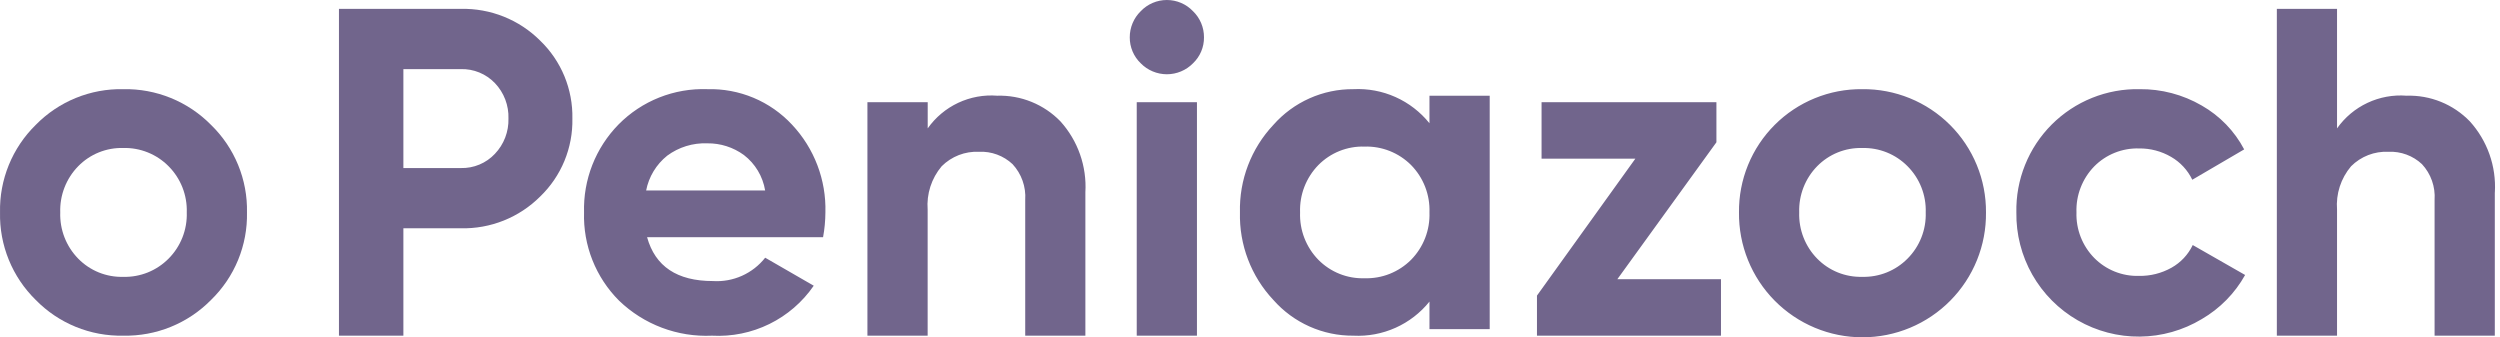 <svg width="252" height="34" viewBox="0 0 252 34" fill="none" xmlns="http://www.w3.org/2000/svg">
<path d="M21.272 30.235C20.12 31.405 18.741 32.328 17.22 32.947C15.699 33.566 14.068 33.868 12.426 33.836C10.787 33.87 9.159 33.568 7.642 32.949C6.124 32.33 4.75 31.406 3.603 30.235C2.432 29.088 1.508 27.714 0.889 26.196C0.27 24.679 -0.032 23.051 0.003 21.412C-0.032 19.773 0.27 18.145 0.889 16.628C1.508 15.11 2.432 13.736 3.603 12.589C4.75 11.418 6.124 10.494 7.642 9.875C9.159 9.256 10.787 8.954 12.426 8.988C14.068 8.956 15.699 9.258 17.22 9.877C18.741 10.496 20.12 11.419 21.272 12.589C22.449 13.732 23.378 15.106 24.002 16.623C24.625 18.142 24.93 19.771 24.896 21.412C24.93 23.053 24.625 24.683 24.002 26.201C23.378 27.718 22.449 29.092 21.272 30.235ZM7.885 26.072C8.474 26.674 9.182 27.148 9.964 27.464C10.745 27.779 11.584 27.93 12.426 27.907C13.272 27.929 14.113 27.777 14.898 27.462C15.683 27.146 16.395 26.673 16.991 26.072C17.599 25.462 18.075 24.734 18.39 23.933C18.706 23.131 18.854 22.274 18.826 21.413C18.854 20.553 18.706 19.696 18.39 18.894C18.075 18.093 17.599 17.365 16.991 16.755C16.396 16.153 15.684 15.68 14.899 15.364C14.114 15.048 13.272 14.896 12.426 14.917C11.584 14.894 10.745 15.045 9.964 15.361C9.182 15.677 8.474 16.151 7.885 16.754C7.284 17.367 6.813 18.097 6.502 18.897C6.19 19.698 6.044 20.553 6.073 21.412C6.044 22.271 6.19 23.127 6.501 23.928C6.813 24.729 7.283 25.458 7.885 26.072Z" fill="#71658C"/>
<path d="M46.452 0.894H34.167V33.836H40.661V23.011H46.452C47.932 23.046 49.404 22.78 50.778 22.23C52.153 21.68 53.401 20.857 54.449 19.811C55.503 18.796 56.335 17.573 56.894 16.221C57.453 14.868 57.726 13.415 57.696 11.952C57.725 10.489 57.452 9.036 56.894 7.684C56.335 6.332 55.503 5.11 54.449 4.095C53.401 3.049 52.153 2.226 50.778 1.676C49.404 1.126 47.932 0.86 46.452 0.894ZM49.888 15.505C49.449 15.973 48.916 16.343 48.323 16.59C47.731 16.837 47.093 16.956 46.452 16.94H40.661V6.966H46.452C47.091 6.949 47.727 7.065 48.319 7.308C48.911 7.551 49.445 7.916 49.888 8.378C50.342 8.853 50.696 9.414 50.93 10.028C51.164 10.642 51.274 11.297 51.252 11.954C51.27 12.607 51.158 13.256 50.924 13.866C50.69 14.476 50.338 15.032 49.888 15.505ZM71.296 8.988C69.641 8.93 67.992 9.216 66.453 9.827C64.913 10.439 63.518 11.363 62.354 12.541C61.207 13.709 60.307 15.097 59.708 16.621C59.11 18.146 58.826 19.775 58.872 21.412C58.822 23.057 59.11 24.695 59.717 26.224C60.324 27.754 61.238 29.143 62.402 30.306C63.641 31.5 65.11 32.429 66.721 33.035C68.331 33.642 70.047 33.915 71.766 33.836C73.764 33.946 75.757 33.541 77.554 32.659C79.35 31.777 80.89 30.448 82.025 28.8L77.131 25.977C76.508 26.766 75.704 27.393 74.785 27.803C73.868 28.213 72.864 28.393 71.86 28.33C68.252 28.33 66.041 26.855 65.225 23.907H82.966C83.117 23.084 83.196 22.249 83.201 21.412C83.291 18.135 82.081 14.955 79.836 12.566C78.748 11.396 77.424 10.473 75.951 9.856C74.478 9.24 72.89 8.944 71.294 8.99M65.13 19.202C65.399 17.819 66.151 16.576 67.251 15.695C68.417 14.831 69.844 14.391 71.294 14.448C72.619 14.431 73.914 14.844 74.985 15.625C76.127 16.502 76.892 17.78 77.126 19.2L65.13 19.202ZM106.893 12.235C107.765 13.201 108.436 14.331 108.867 15.559C109.299 16.787 109.482 18.089 109.406 19.388V33.836H103.342V20.148C103.386 19.492 103.295 18.835 103.076 18.216C102.857 17.597 102.513 17.029 102.067 16.547C101.616 16.123 101.083 15.794 100.502 15.58C99.921 15.365 99.302 15.27 98.683 15.3C97.989 15.268 97.295 15.381 96.647 15.632C95.999 15.884 95.41 16.268 94.919 16.76C93.892 17.977 93.385 19.549 93.507 21.137V33.836H87.436V10.305H93.513V12.941C94.296 11.831 95.354 10.944 96.583 10.366C97.812 9.789 99.17 9.541 100.524 9.647C101.707 9.613 102.885 9.825 103.981 10.271C105.077 10.716 106.069 11.385 106.893 12.235ZM120.256 1.13C120.609 1.471 120.889 1.881 121.079 2.334C121.269 2.786 121.365 3.273 121.362 3.764C121.367 4.252 121.272 4.737 121.081 5.186C120.891 5.636 120.61 6.042 120.256 6.379C119.913 6.729 119.503 7.007 119.05 7.197C118.598 7.387 118.112 7.485 117.621 7.485C117.13 7.485 116.644 7.387 116.192 7.197C115.739 7.007 115.329 6.729 114.986 6.379C114.633 6.041 114.353 5.635 114.163 5.185C113.973 4.736 113.877 4.252 113.88 3.764C113.878 3.273 113.976 2.787 114.165 2.335C114.355 1.882 114.634 1.472 114.986 1.13C115.326 0.773 115.734 0.488 116.187 0.294C116.64 0.1 117.128 0 117.621 0C118.114 0 118.602 0.1 119.055 0.294C119.508 0.488 119.916 0.773 120.256 1.13ZM114.583 10.305H120.653V33.836H114.583V10.305ZM144.09 12.424C143.174 11.286 142.002 10.381 140.669 9.784C139.336 9.187 137.88 8.914 136.422 8.988C134.898 8.976 133.389 9.291 131.997 9.913C130.606 10.534 129.364 11.446 128.355 12.589C126.115 14.972 124.905 18.142 124.987 21.412C124.905 24.682 126.115 27.852 128.355 30.235C129.364 31.378 130.606 32.29 131.997 32.911C133.389 33.532 134.898 33.848 136.422 33.836C137.881 33.91 139.336 33.638 140.67 33.04C142.003 32.443 143.176 31.538 144.091 30.4V33.176H150.162V9.648H144.09V12.424ZM142.235 26.189C141.622 26.802 140.89 27.283 140.084 27.603C139.278 27.923 138.415 28.074 137.549 28.048C136.687 28.076 135.828 27.925 135.027 27.605C134.226 27.285 133.5 26.803 132.893 26.189C132.278 25.559 131.798 24.811 131.48 23.99C131.163 23.169 131.016 22.292 131.048 21.412C131.016 20.532 131.163 19.655 131.48 18.834C131.798 18.013 132.278 17.265 132.893 16.635C133.5 16.021 134.226 15.539 135.027 15.219C135.828 14.899 136.687 14.748 137.549 14.776C138.415 14.75 139.278 14.901 140.084 15.221C140.89 15.541 141.622 16.022 142.235 16.635C142.853 17.263 143.336 18.011 143.655 18.832C143.974 19.654 144.122 20.532 144.09 21.412C144.122 22.293 143.974 23.17 143.655 23.992C143.336 24.813 142.853 25.561 142.235 26.189ZM163.028 28.145H173.475V33.836H154.926V29.797L164.843 15.995H155.389V10.305H173.015V14.342L163.028 28.145ZM187.713 8.988C186.077 8.971 184.454 9.28 182.939 9.899C181.423 10.517 180.047 11.431 178.89 12.588C177.733 13.745 176.818 15.122 176.2 16.637C175.582 18.152 175.272 19.776 175.29 21.412C175.272 23.058 175.58 24.692 176.198 26.219C176.815 27.745 177.729 29.134 178.887 30.305C180.045 31.475 181.423 32.405 182.943 33.039C184.462 33.673 186.092 34 187.739 34C189.385 34 191.016 33.673 192.535 33.039C194.055 32.405 195.433 31.475 196.591 30.305C197.749 29.134 198.663 27.745 199.28 26.219C199.898 24.692 200.206 23.058 200.188 21.412C200.199 19.773 199.884 18.148 199.26 16.633C198.637 15.117 197.718 13.741 196.556 12.584C195.395 11.427 194.015 10.514 192.497 9.896C190.978 9.279 189.352 8.97 187.713 8.988ZM192.278 26.07C191.683 26.672 190.971 27.145 190.186 27.461C189.401 27.776 188.559 27.928 187.713 27.905C186.871 27.928 186.033 27.777 185.251 27.462C184.47 27.146 183.762 26.672 183.172 26.07C182.571 25.457 182.1 24.727 181.789 23.927C181.478 23.126 181.332 22.271 181.36 21.412C181.332 20.553 181.478 19.698 181.789 18.897C182.1 18.096 182.571 17.367 183.172 16.753C183.762 16.152 184.47 15.678 185.251 15.362C186.033 15.047 186.871 14.896 187.713 14.919C188.559 14.896 189.401 15.048 190.186 15.363C190.971 15.679 191.683 16.152 192.278 16.753C192.886 17.363 193.363 18.091 193.678 18.893C193.994 19.694 194.142 20.551 194.113 21.412C194.142 22.273 193.994 23.13 193.678 23.931C193.363 24.733 192.886 25.461 192.278 26.07ZM221.038 24.706L226.308 27.718C225.276 29.565 223.766 31.102 221.936 32.165C220.051 33.299 217.898 33.908 215.699 33.929C213.5 33.95 211.335 33.383 209.429 32.286C207.523 31.189 205.945 29.603 204.858 27.691C203.772 25.779 203.217 23.611 203.25 21.412C203.216 19.771 203.515 18.141 204.128 16.619C204.74 15.096 205.654 13.713 206.814 12.553C207.975 11.393 209.358 10.479 210.88 9.866C212.402 9.254 214.033 8.955 215.673 8.988C217.869 8.965 220.031 9.534 221.931 10.636C223.751 11.671 225.237 13.206 226.213 15.059L220.984 18.118C220.519 17.151 219.773 16.346 218.843 15.811C217.863 15.24 216.747 14.947 215.613 14.963C214.776 14.939 213.943 15.087 213.166 15.399C212.389 15.71 211.684 16.179 211.096 16.775C210.501 17.387 210.035 18.113 209.728 18.91C209.42 19.706 209.277 20.557 209.308 21.41C209.28 22.256 209.425 23.099 209.732 23.887C210.04 24.676 210.504 25.394 211.096 25.998C211.684 26.594 212.389 27.063 213.166 27.375C213.943 27.686 214.776 27.834 215.613 27.81C216.757 27.83 217.886 27.546 218.885 26.987C219.817 26.466 220.565 25.669 221.025 24.705M251.477 19.387V33.836H245.406V20.148C245.451 19.493 245.361 18.836 245.143 18.216C244.924 17.597 244.582 17.029 244.136 16.547C243.684 16.124 243.152 15.795 242.571 15.581C241.99 15.367 241.371 15.271 240.753 15.3C240.058 15.268 239.364 15.381 238.716 15.632C238.068 15.884 237.479 16.268 236.988 16.76C235.958 17.976 235.45 19.548 235.573 21.137V33.836H229.506V0.894H235.573V12.941C236.356 11.832 237.414 10.945 238.643 10.368C239.872 9.79 241.23 9.542 242.584 9.647C243.769 9.61 244.948 9.821 246.046 10.267C247.144 10.713 248.137 11.383 248.961 12.235C249.834 13.201 250.507 14.33 250.94 15.558C251.373 16.786 251.557 18.088 251.483 19.388" fill="#71658C"/>
</svg>
